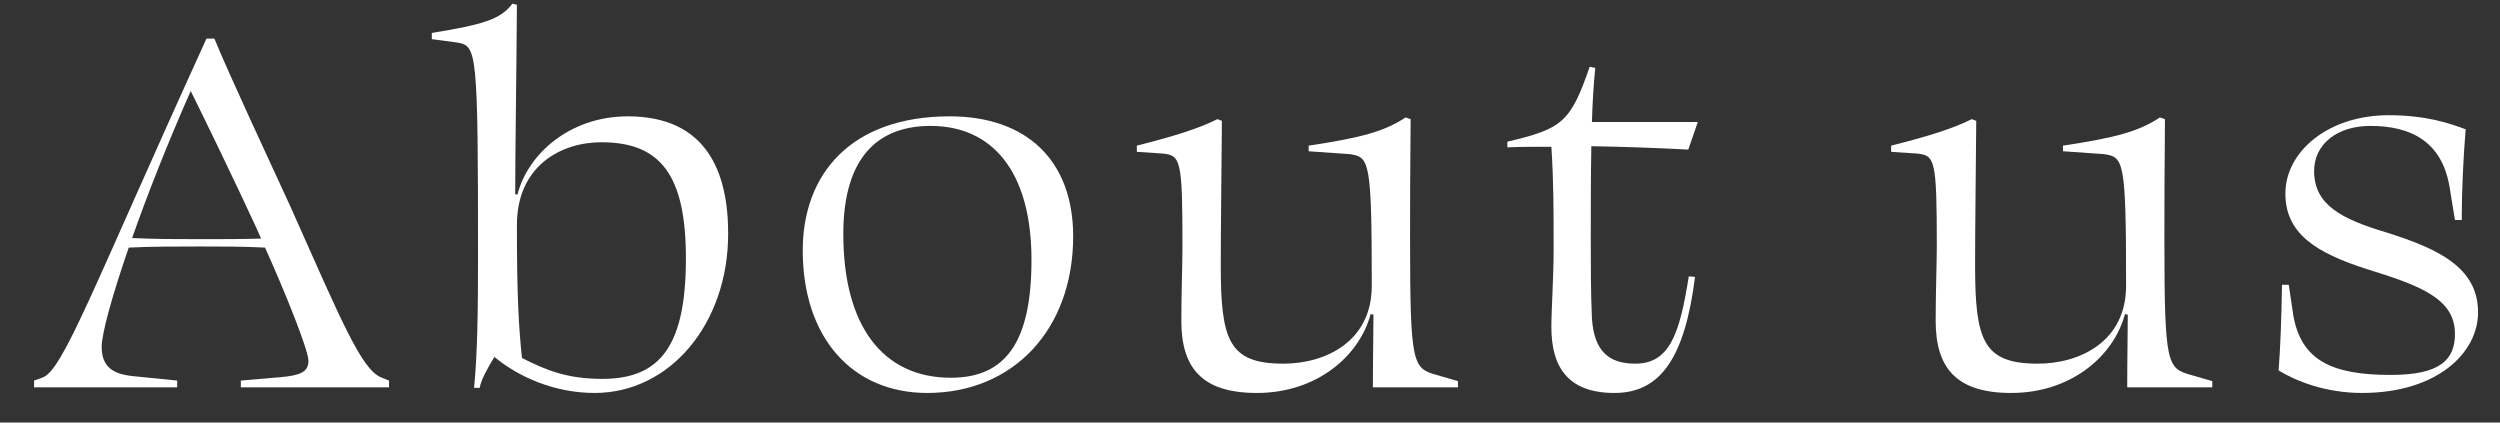 <svg width="71" height="12" viewBox="0 0 71 12" fill="none" xmlns="http://www.w3.org/2000/svg">
<rect x="0" y="0" width="71" height="12" fill="#333333" stroke="none"/>
<path d="M67.833 3.272C68.921 3.272 69.593 3.512 70.025 3.672C69.961 4.44 69.913 5.4 69.913 6.248H69.721L69.561 5.272C69.337 4.024 68.473 3.576 67.321 3.576C66.361 3.576 65.721 4.104 65.721 4.856C65.721 5.816 66.489 6.216 67.769 6.6C69.241 7.064 70.377 7.592 70.377 8.872C70.377 10.024 69.209 11.16 67.081 11.16C66.025 11.16 65.177 10.808 64.713 10.52C64.761 9.896 64.793 9.08 64.809 8.088H65.001L65.129 8.952C65.353 10.232 66.217 10.648 67.897 10.648C69.305 10.648 69.721 10.216 69.721 9.48C69.721 8.472 68.713 8.104 67.209 7.64C65.769 7.176 64.905 6.632 64.905 5.496C64.905 4.296 66.137 3.272 67.833 3.272Z" fill="white"/>
<path d="M55.005 7C55.005 4.52 54.957 4.408 54.429 4.36L53.709 4.312V4.136C54.781 3.864 55.453 3.656 55.997 3.384L56.125 3.432C56.109 5.432 56.093 6.472 56.093 7.544C56.093 9.656 56.317 10.328 57.869 10.328C59.085 10.328 60.381 9.688 60.381 8.12C60.381 4.536 60.317 4.456 59.741 4.376L58.589 4.296V4.136C60.077 3.912 60.733 3.736 61.341 3.336L61.485 3.384C61.469 5.176 61.469 5.752 61.469 6.824C61.469 10.376 61.549 10.456 62.221 10.648L62.829 10.824V11H60.413C60.413 10.136 60.429 9.464 60.429 8.936L60.349 8.92C60.029 10.12 58.813 11.16 57.117 11.16C55.565 11.16 54.973 10.456 54.973 9.112C54.973 8.328 55.005 7.432 55.005 7Z" fill="white"/>
<path d="M48.139 7.864C47.85 10.152 47.163 11.16 45.85 11.16C44.474 11.16 44.059 10.36 44.059 9.288C44.059 8.776 44.123 7.88 44.123 7.08C44.123 6.008 44.123 5.144 44.059 4.168C43.642 4.168 43.227 4.168 42.81 4.184V4.024C44.362 3.656 44.602 3.48 45.147 1.896L45.306 1.928C45.258 2.392 45.227 2.904 45.211 3.464H48.218L47.947 4.248C47.035 4.2 46.123 4.168 45.194 4.152C45.178 5.016 45.178 5.928 45.178 6.808C45.178 7.544 45.178 8.312 45.211 9.048C45.275 9.976 45.691 10.328 46.443 10.328C47.434 10.328 47.706 9.448 47.962 7.848L48.139 7.864Z" fill="white"/>
<path d="M33.582 7C33.582 4.52 33.534 4.408 33.006 4.36L32.286 4.312V4.136C33.358 3.864 34.03 3.656 34.574 3.384L34.702 3.432C34.686 5.432 34.67 6.472 34.67 7.544C34.67 9.656 34.894 10.328 36.446 10.328C37.662 10.328 38.958 9.688 38.958 8.12C38.958 4.536 38.894 4.456 38.318 4.376L37.166 4.296V4.136C38.654 3.912 39.31 3.736 39.918 3.336L40.062 3.384C40.046 5.176 40.046 5.752 40.046 6.824C40.046 10.376 40.126 10.456 40.798 10.648L41.406 10.824V11H38.99C38.99 10.136 39.006 9.464 39.006 8.936L38.926 8.92C38.606 10.12 37.39 11.16 35.694 11.16C34.142 11.16 33.55 10.456 33.55 9.112C33.55 8.328 33.582 7.432 33.582 7Z" fill="white"/>
<path d="M23.95 6.648C23.95 9.256 25.07 10.728 27.006 10.728C28.59 10.728 29.294 9.672 29.294 7.384C29.294 4.84 28.158 3.576 26.43 3.576C24.942 3.576 23.95 4.456 23.95 6.648ZM30.478 6.712C30.478 9.368 28.766 11.16 26.334 11.16C24.206 11.16 22.798 9.592 22.798 7.112C22.798 4.936 24.174 3.304 26.974 3.304C29.15 3.304 30.478 4.552 30.478 6.712Z" fill="white"/>
<path d="M17.112 10.76C18.776 10.76 19.48 9.784 19.48 7.336C19.48 4.952 18.744 4.04 17.08 4.04C15.912 4.04 14.68 4.728 14.68 6.392C14.68 8.376 14.728 9.256 14.824 10.168C15.528 10.52 16.104 10.76 17.112 10.76ZM16.888 11.16C15.736 11.16 14.712 10.696 14.04 10.136C13.848 10.456 13.656 10.792 13.624 11.016H13.464C13.56 10.008 13.576 8.872 13.576 7.304C13.576 1.416 13.544 1.304 12.984 1.208L12.264 1.112V0.936C13.72 0.696 14.216 0.552 14.552 0.104L14.68 0.136C14.664 2.52 14.632 4.232 14.632 5.512L14.696 5.528C14.968 4.424 16.136 3.304 17.832 3.304C20.056 3.304 20.68 4.872 20.68 6.632C20.68 9.208 19.016 11.16 16.888 11.16Z" fill="white"/>
<path d="M5.032 10.808V11H0.968V10.808L1.192 10.728C1.784 10.552 2.632 8.184 5.864 1.096H6.088C6.536 2.184 7.624 4.504 8.232 5.832C9.688 9.096 10.248 10.456 10.808 10.712L11.048 10.808V11H6.84V10.808L7.96 10.712C8.52 10.664 8.76 10.568 8.76 10.248C8.76 9.944 8.104 8.312 7.528 7.032C6.936 7 6.328 7 5.704 7C5 7 4.296 7 3.656 7.032C3.176 8.424 2.888 9.48 2.888 9.848C2.888 10.408 3.192 10.616 3.752 10.68L5.032 10.808ZM5.704 6.792C6.296 6.792 6.856 6.792 7.416 6.776C7.368 6.68 7.336 6.584 7.288 6.488C6.744 5.304 5.832 3.416 5.416 2.584C4.76 4.072 4.184 5.528 3.752 6.76C4.408 6.792 5.032 6.792 5.704 6.792Z" fill="white"/>
</svg>
